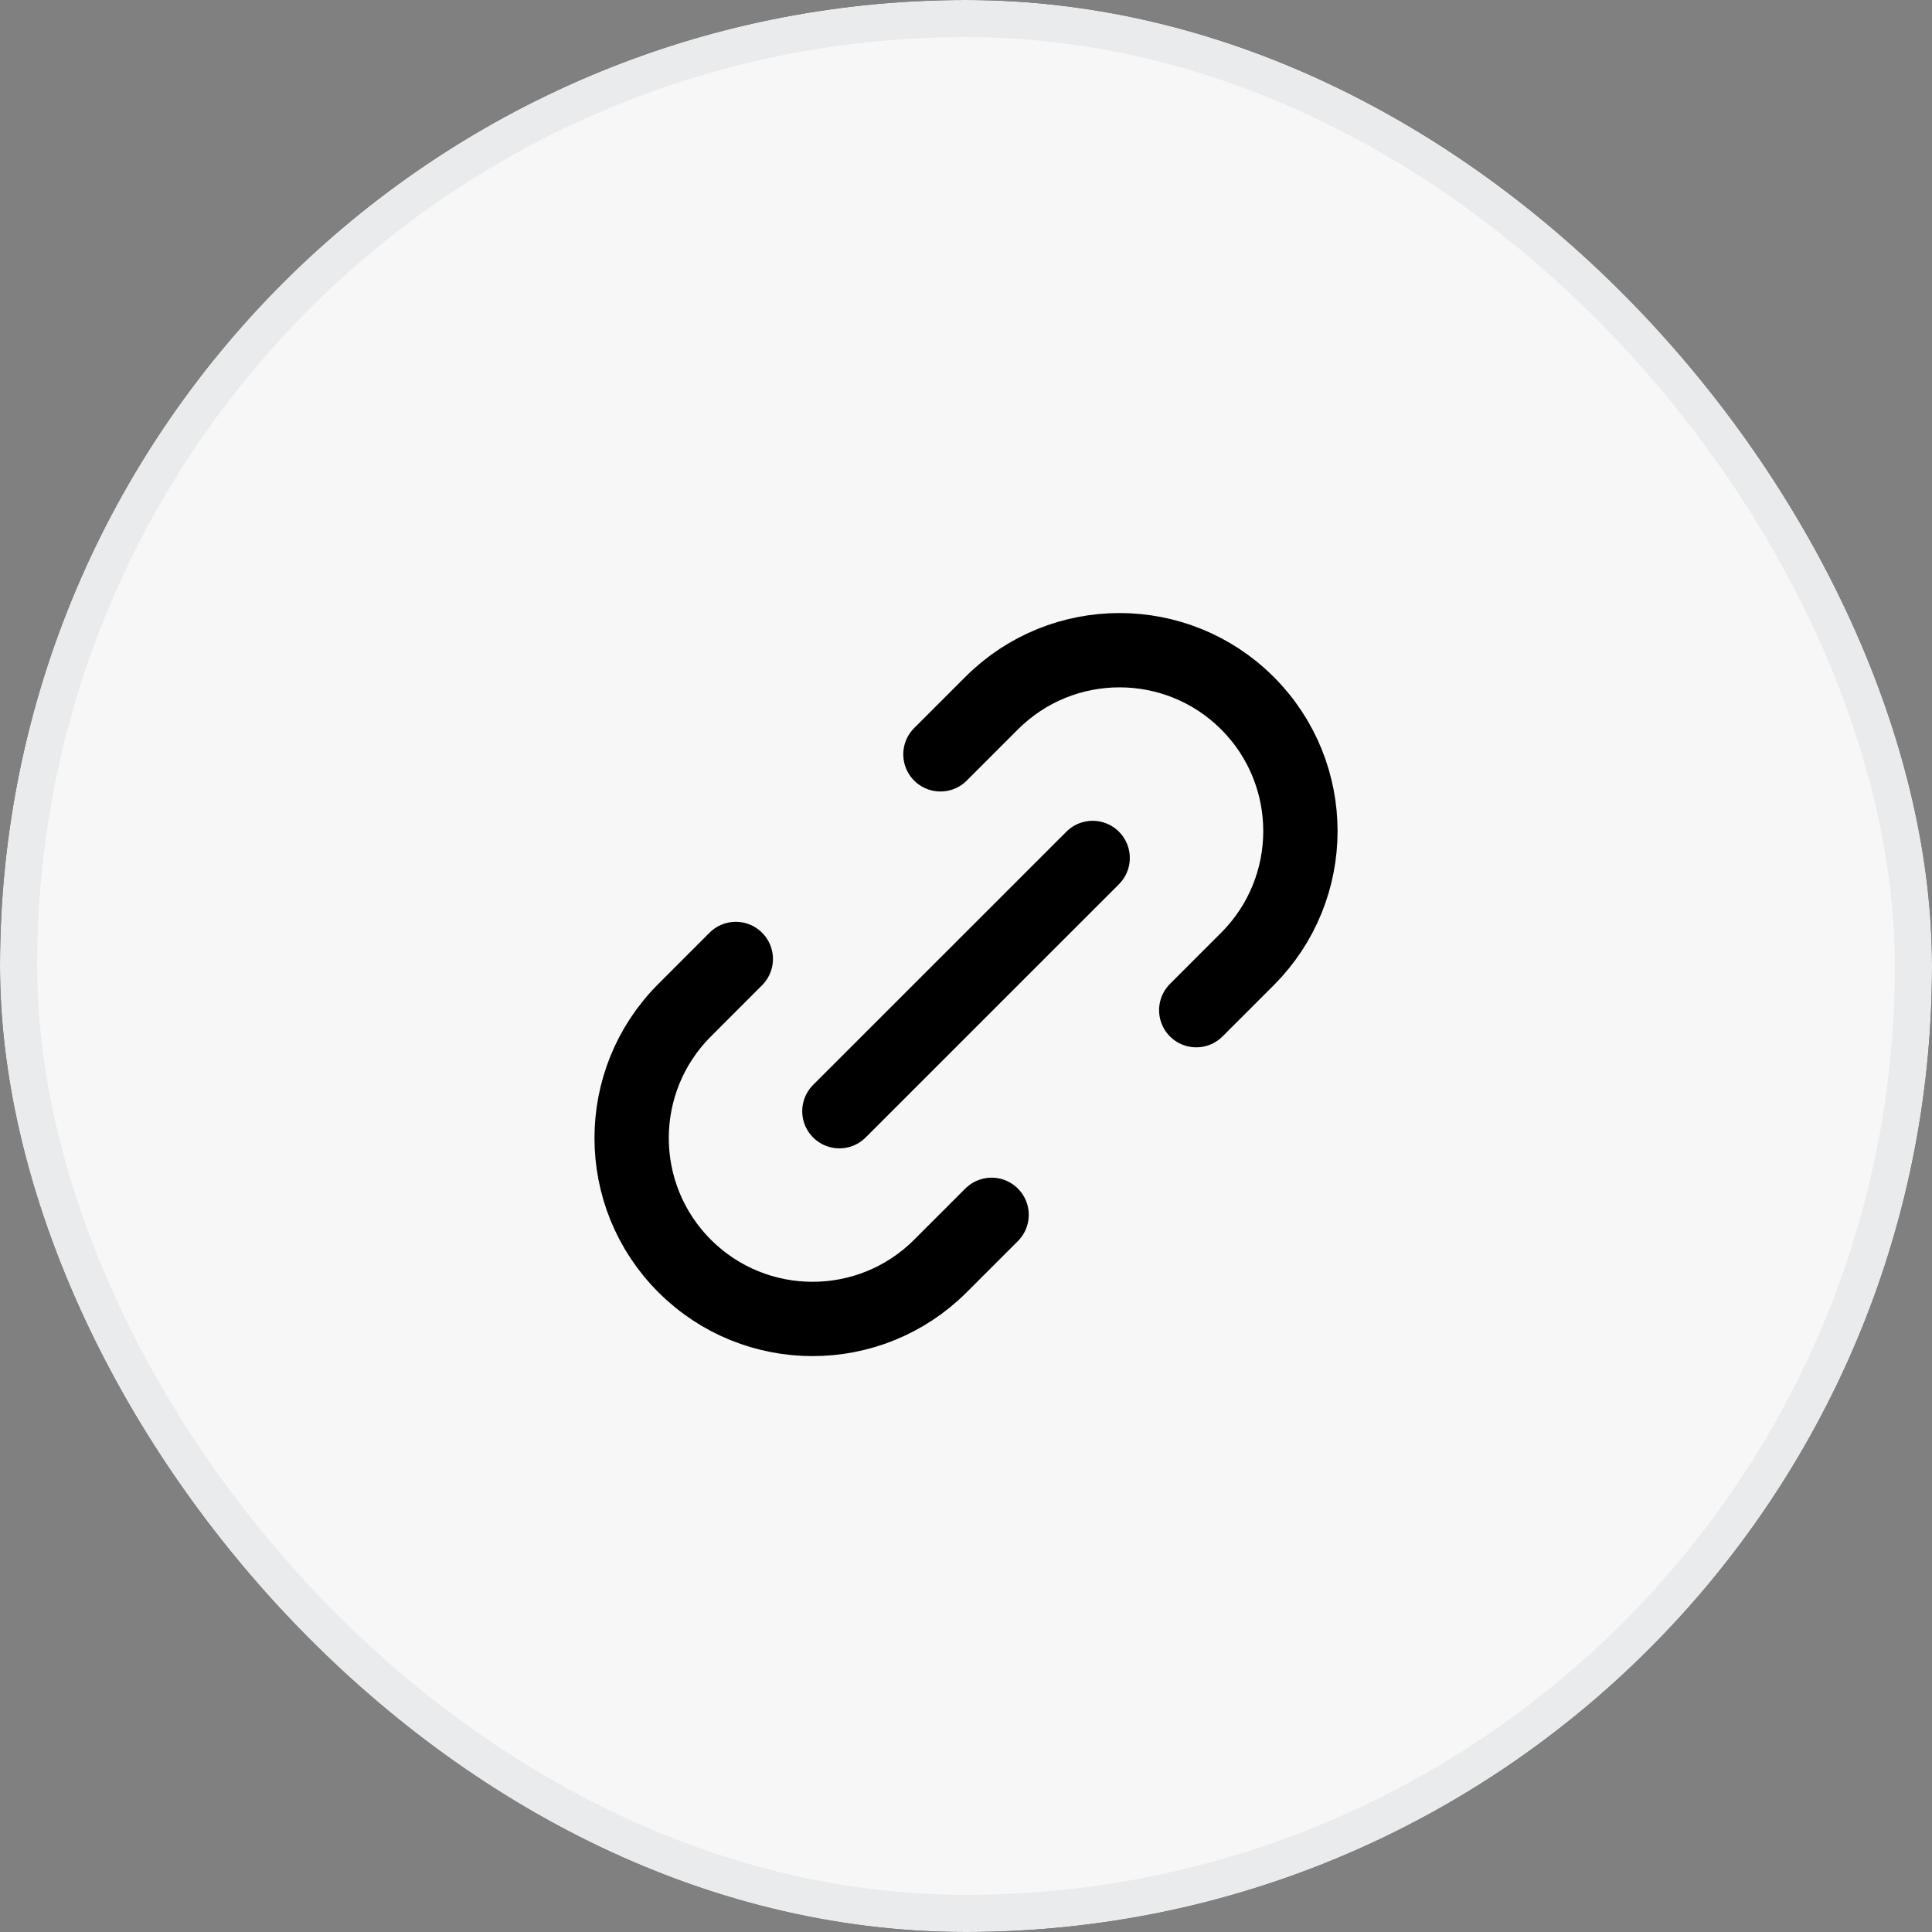 <svg width="52" height="52" viewBox="0 0 52 52" fill="none" xmlns="http://www.w3.org/2000/svg">
<rect x="0" y="0" width="52" height="52" fill="#808080" stroke="none"/>
<g clip-path="url(#clip0_45_61)">
<rect width="52" height="52" rx="26" fill="black"/>
<rect x="0.5" y="0.5" width="51" height="51" rx="25.5" fill="#F7F7F7"/>
<rect x="0.5" y="0.5" width="51" height="51" rx="25.5" stroke="#EAEBEC"/>
<path d="M26.689 32.697L25.312 34.074C23.411 35.975 20.328 35.975 18.427 34.074C16.525 32.173 16.525 29.09 18.427 27.189L19.804 25.811M32.197 27.189L33.575 25.811C35.476 23.91 35.476 20.827 33.575 18.926C31.673 17.025 28.59 17.025 26.689 18.926L25.312 20.303M22.592 29.908L29.409 23.092" stroke="black" stroke-width="2" stroke-linecap="round" stroke-linejoin="round"/>
</g>
<defs>
<clipPath id="clip0_45_61">
<rect width="52" height="52" rx="26" fill="white"/>
</clipPath>
</defs>
</svg>
